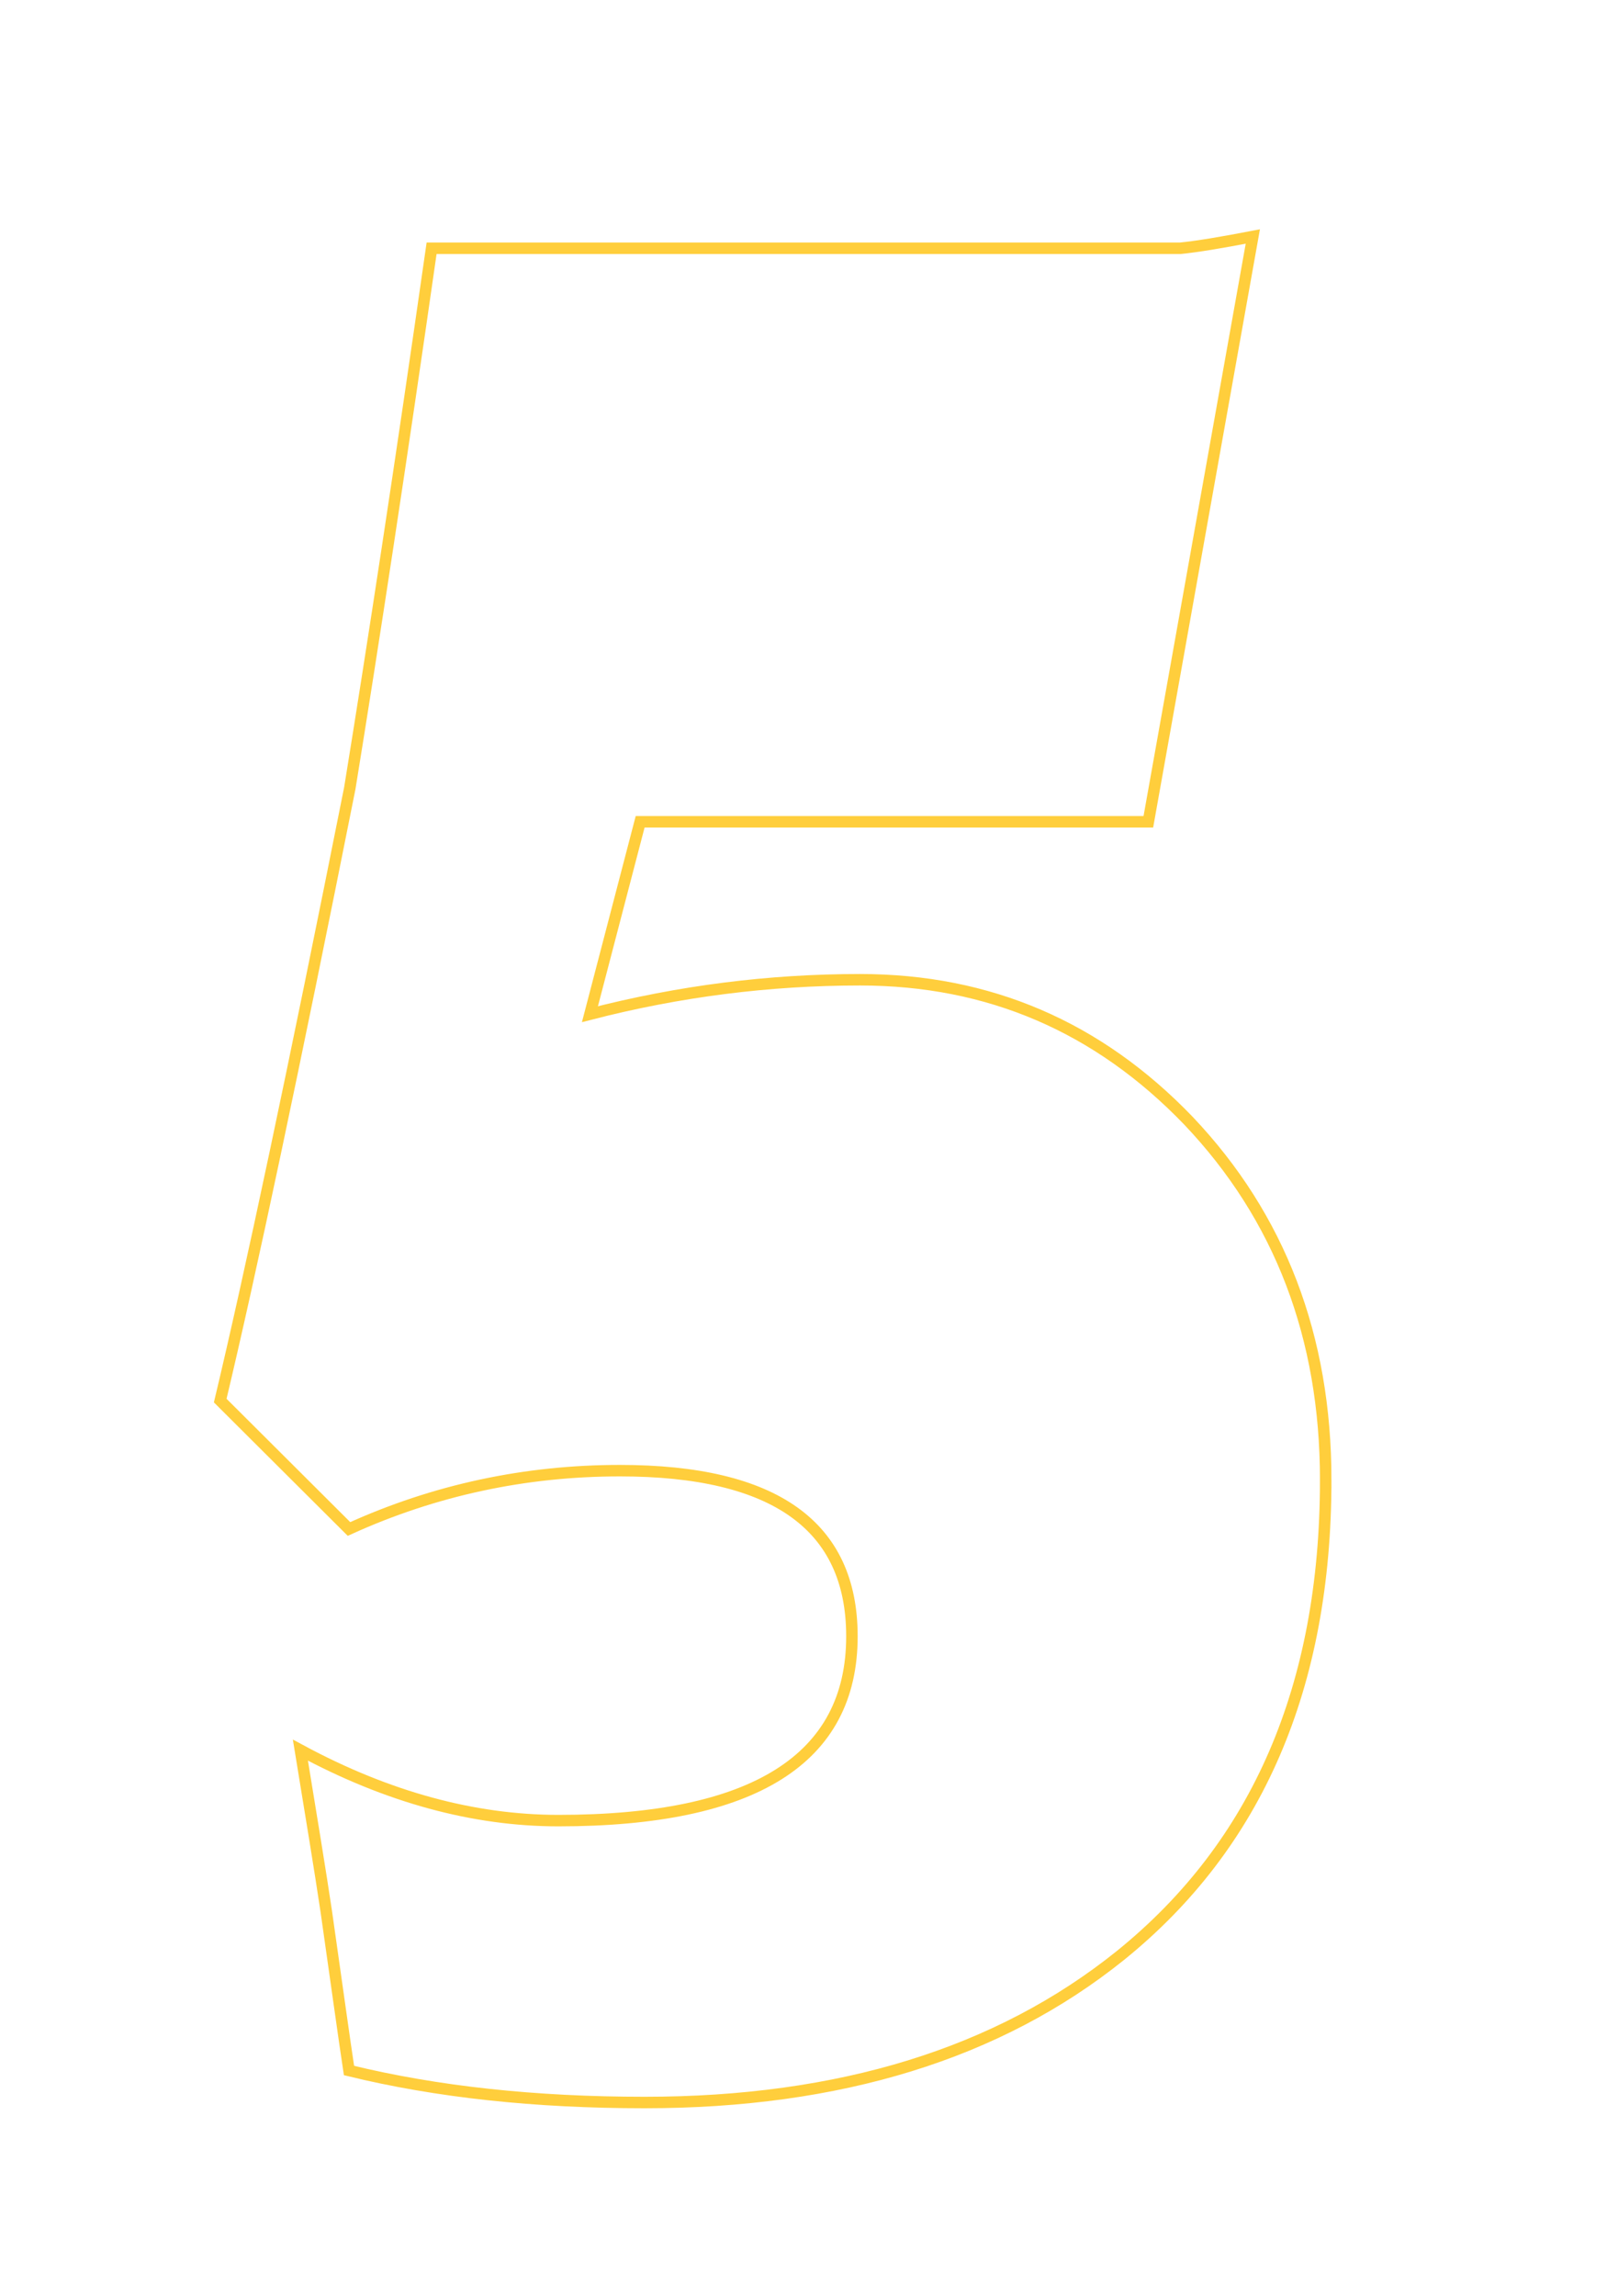 <?xml version="1.0" encoding="UTF-8"?> <!-- Creator: CorelDRAW 2018 (64-Bit) --> <svg xmlns="http://www.w3.org/2000/svg" xmlns:xlink="http://www.w3.org/1999/xlink" xml:space="preserve" width="35mm" height="50mm" style="shape-rendering:geometricPrecision; text-rendering:geometricPrecision; image-rendering:optimizeQuality; fill-rule:evenodd; clip-rule:evenodd" viewBox="0 0 3500 5000"> <defs> <style type="text/css"> <![CDATA[ .str0 {stroke:#FFCE3C;stroke-width:25;stroke-miterlimit:22.926} .fil0 {fill:none;fill-rule:nonzero} ]]> </style> </defs> <g id="Слой_x0020_1">  <path class="fil0 str0" d="M10615.22 -1654.89c-12.35,351.02 -29.98,976.32 -53.8,1873.26 -8.82,448.02 -16.75,1151.82 -25.57,2111.37l-1148.3 0c3.53,-532.69 -1.76,-1028.35 -15.87,-1486.08 -3.53,-134.93 -12.35,-498.29 -26.46,-1090.96 -29.1,5.29 -93.49,18.52 -191.38,41.45 -52.04,11.47 -113.77,31.75 -184.33,59.09l-243.41 -870.48c194.02,-82.02 537.98,-238.12 1031.87,-466.55 152.58,-73.2 354.54,-178.15 605.9,-313.97l251.35 142.87z"></path> <path class="fil0 str0" d="M13888.75 2240.95c0,540.64 -386.29,1261.19 -1158,2162.53l439.21 0c67.03,0 176.39,-7.05 328.09,-21.16 58.2,-5.3 137.58,-15.88 237.24,-31.75 -23.81,75.84 -60.85,201.96 -111.13,380.11 -23.81,90.84 -57.32,222.25 -100.54,392.47l-1666.87 0 -116.42 -261.94c259.29,-451.55 436.56,-791.98 533.58,-1020.41 127.88,-303.39 191.38,-574.14 191.38,-812.27 0,-168.45 -52.04,-297.21 -155.22,-387.17 -86.43,-74.09 -187.86,-111.13 -305.16,-111.13 -113.77,0 -224.89,26.46 -333.37,80.26l121.71 -1390.83c258.41,-92.6 534.46,-139.35 827.26,-139.35 383.65,0 691.45,106.72 921.63,319.27 231.07,212.55 346.61,493.01 346.61,841.37z"></path> <path class="fil0 str0" d="M11385.77 3779.06c0,334.26 -59.97,597.07 -180.8,790.22 -113.77,182.56 -316.61,354.54 -609.42,516.82 353.66,155.22 530.93,416.28 530.93,783.17 0,296.33 -109.36,526.52 -328.08,690.56 -195.79,146.4 -448.03,219.61 -756.71,219.61 -296.33,0 -476.25,-10.59 -539.75,-30.87l-89.08 -385.41c-22.05,-93.49 -54.68,-218.73 -96.13,-377.48 186.09,63.5 348.37,95.25 485.95,95.25 120.83,0 219.61,-35.27 297.22,-105.83 77.61,-70.55 116.41,-160.51 116.41,-268.99 0,-103.19 -37.92,-189.62 -113.77,-260.18 -84.66,-77.61 -198.43,-116.41 -341.31,-116.41 -34.4,0 -69.67,1.76 -105.83,5.29l-100.54 -523.88c149.93,-17.64 260.17,-74.96 332.49,-172.86 53.8,-74.08 80.26,-156.1 80.26,-246.06 0,-231.95 -130.53,-348.37 -391.59,-348.37 -149.93,0 -326.32,31.75 -529.16,95.25l100.54 -1299.99c301.62,-104.95 620.89,-156.98 957.79,-155.22 366.89,3.53 672.04,106.72 915.46,309.57 243.41,203.72 365.12,465.66 365.12,785.81z"></path> <path class="fil0 str0" d="M13841.11 -681.82l-82.9 312.21c-24.69,86.43 -53.8,201.08 -86.43,343.96l-375.71 0c-3.52,239.01 -5.29,452.44 -5.29,640.29l-1079.5 0c0,-179.03 -3.52,-392.46 -10.58,-640.29l-1428.75 0c178.15,-325.44 295.45,-551.22 350.13,-677.33 81.14,-180.8 161.4,-411.87 242.54,-692.33 73.2,-260.17 102.3,-577.67 84.66,-953.38l687.92 0c-9.7,-323.67 -23.81,-658.81 -42.33,-1005.41l1301.75 0c-18.53,432.15 -44.98,1135.94 -77.62,2110.49 -6.17,137.58 -14.11,344.84 -22.93,620l33.52 0c164.04,0 273.4,-3.53 328.08,-9.7 55.56,-7.06 116.42,-22.93 183.44,-48.51zm-1635.12 52.92c-5.29,-258.41 -12.35,-574.15 -21.17,-947.21 -137.58,405.7 -278.69,721.43 -423.33,947.21l444.5 0z"></path> <path class="fil0 str0" d="M2887.34 3222.55c0,449.79 -149.05,794.63 -447.14,1035.41 -265.47,213.43 -611.19,320.14 -1036.29,320.14 -238.12,0 -452.44,-22.93 -643.82,-69.67 -10.58,-69.68 -26.46,-185.21 -49.39,-345.72 -13.23,-89.08 -32.63,-206.38 -56.44,-351.9 189.62,102.31 377.47,153.46 561.8,153.46 425.98,0 639.41,-134.06 639.41,-401.29 0,-240.77 -168.45,-360.71 -505.36,-360.71 -206.37,0 -403.93,42.33 -590.02,127l-280.46 -279.58c65.27,-273.4 159.64,-717.9 282.23,-1333.5 51.15,-314.85 111.12,-707.32 178.15,-1175.63l1444.62 0c124.36,0 186.09,0 186.09,0 36.16,-3.53 89.08,-12.35 157.87,-25.58l-227.54 1274.41 -1106.84 0 -109.36 418.93c194.91,-50.28 390.7,-74.97 588.26,-74.97 280.45,0 518.58,102.31 715.25,306.92 199.32,209.9 298.98,470.96 298.98,782.28z"></path> </g> </svg> 